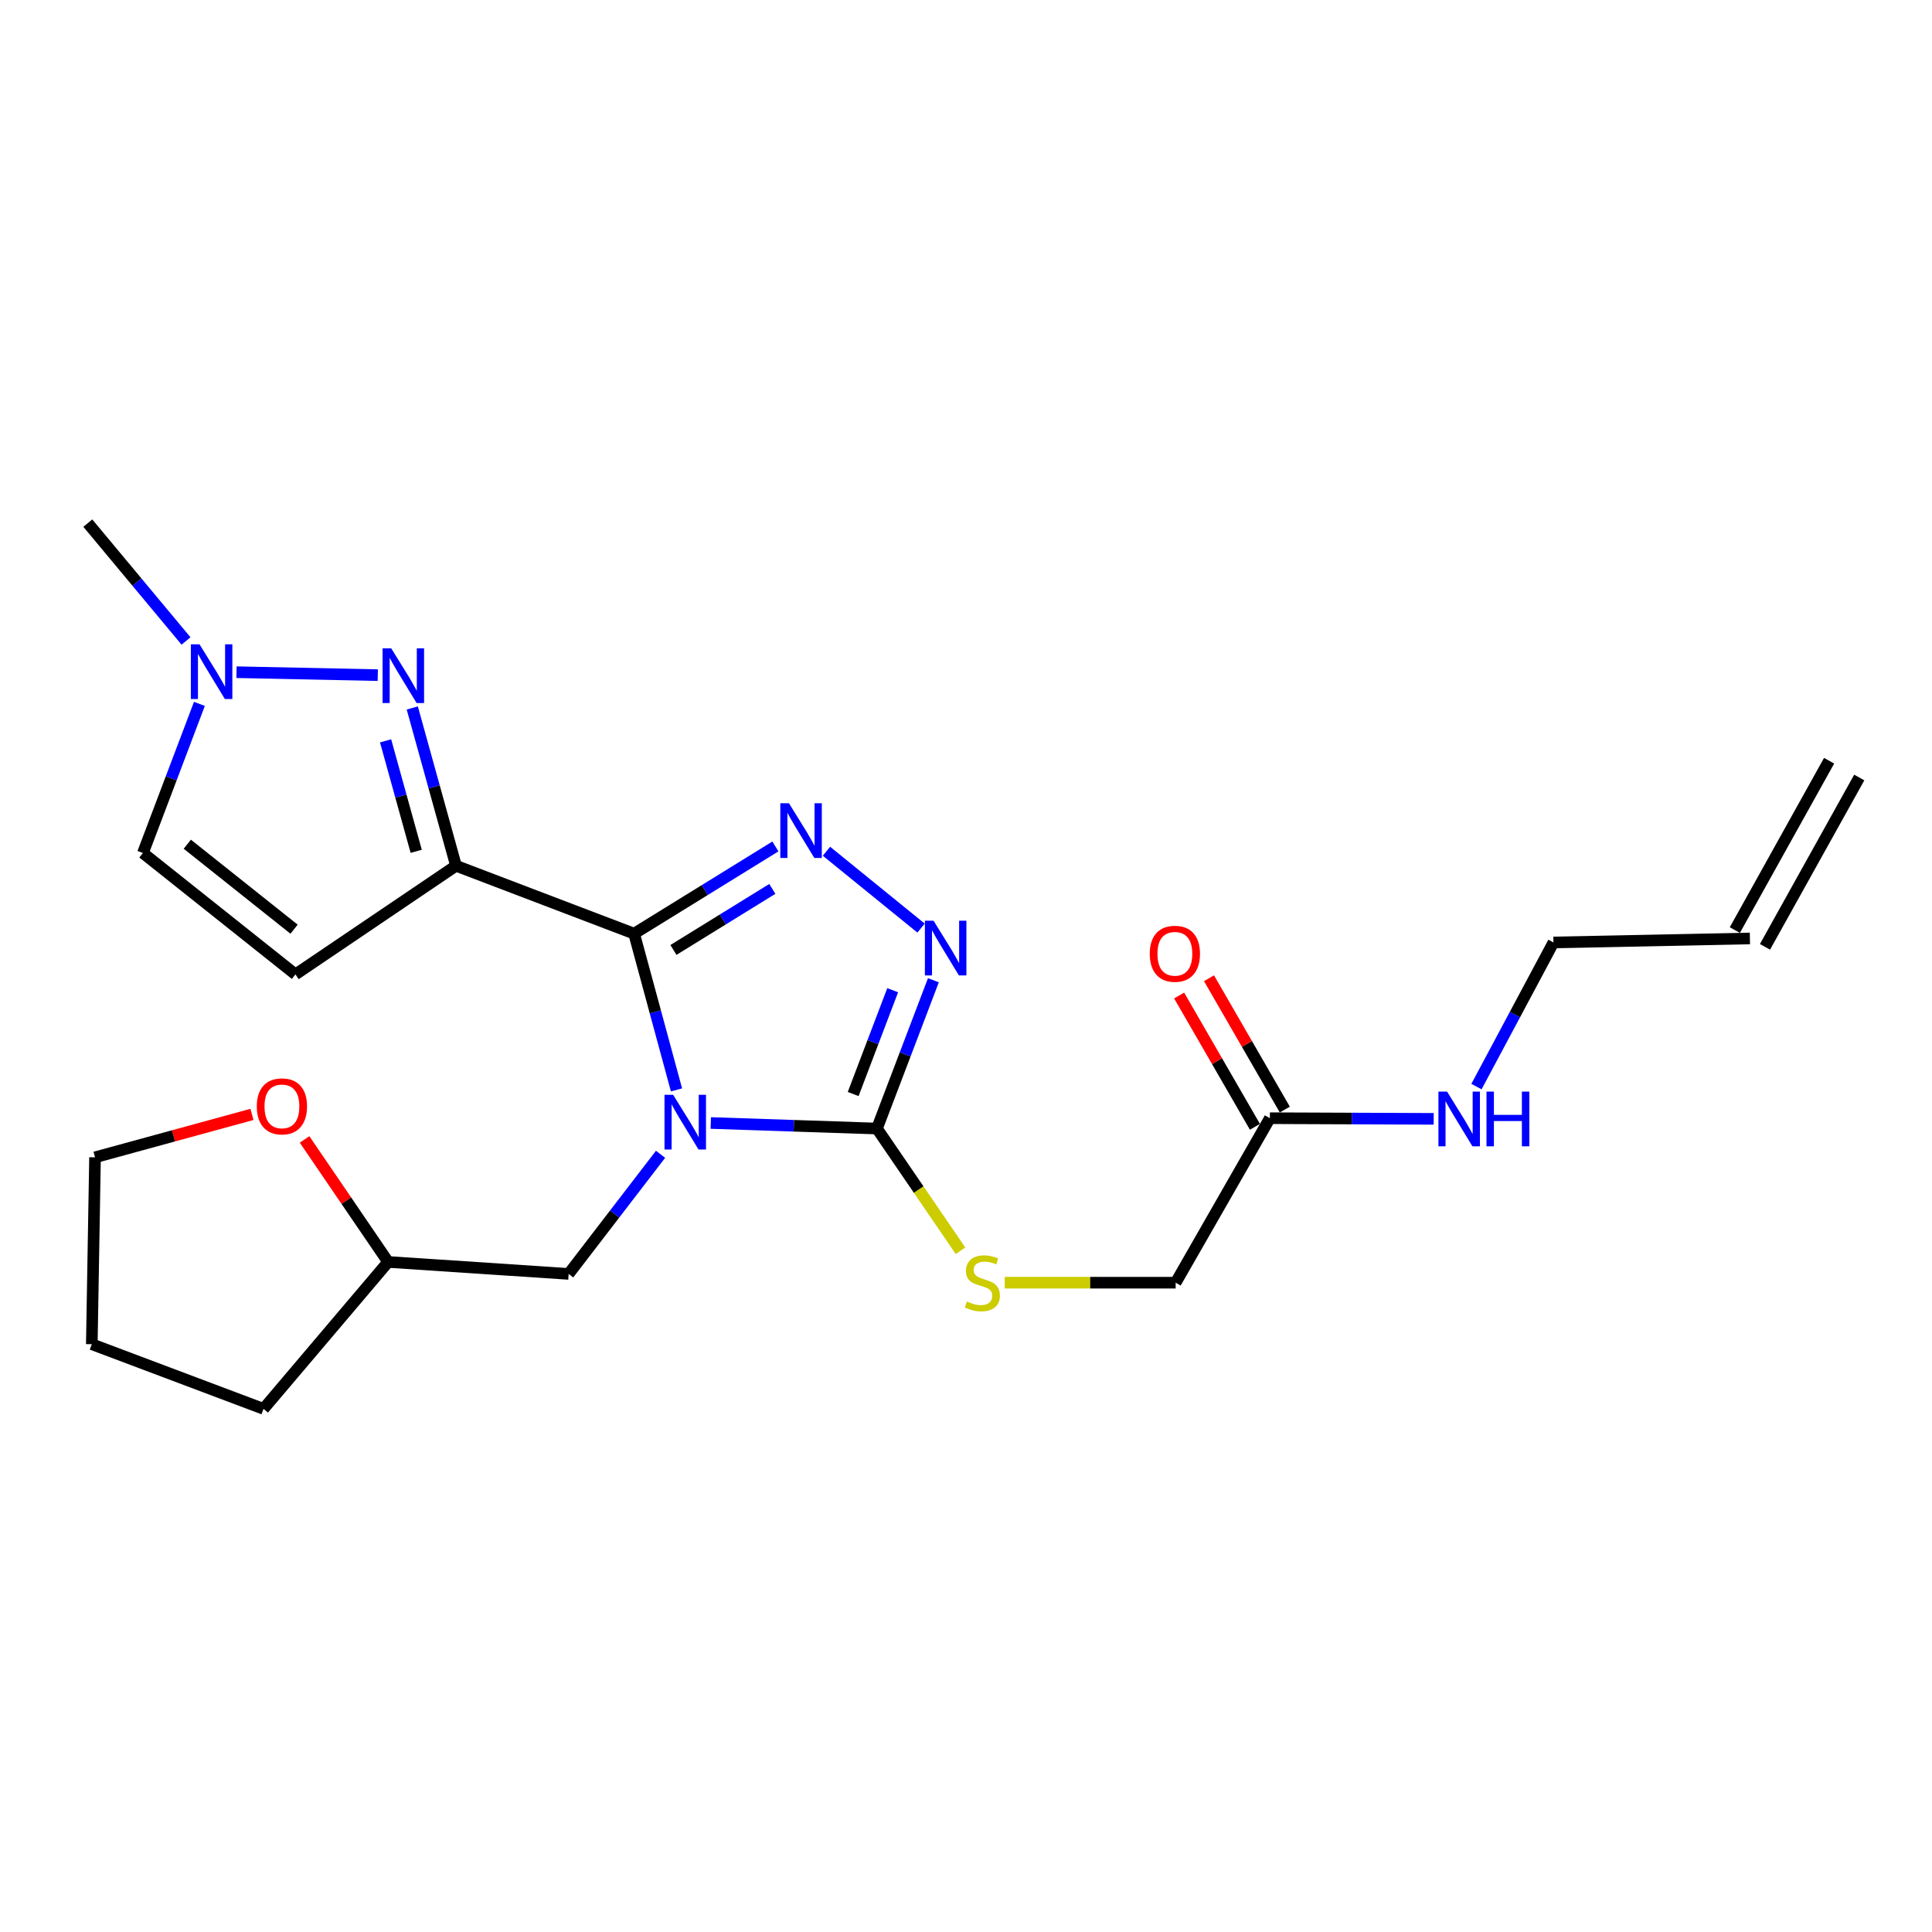 <?xml version='1.0' encoding='iso-8859-1'?>
<svg version='1.1' baseProfile='full'
              xmlns='http://www.w3.org/2000/svg'
                      xmlns:rdkit='http://www.rdkit.org/xml'
                      xmlns:xlink='http://www.w3.org/1999/xlink'
                  xml:space='preserve'
width='1000px' height='1000px' viewBox='0 0 1000 1000'>
<!-- END OF HEADER -->
<rect style='opacity:1.0;fill:#FFFFFF;stroke:none' width='1000' height='1000' x='0' y='0'> </rect>
<path class='bond-0' d='M 350.156,564.132 L 339.189,523.697' style='fill:none;fill-rule:evenodd;stroke:#0000FF;stroke-width:6px;stroke-linecap:butt;stroke-linejoin:miter;stroke-opacity:1' />
<path class='bond-0' d='M 339.189,523.697 L 328.222,483.263' style='fill:none;fill-rule:evenodd;stroke:#000000;stroke-width:6px;stroke-linecap:butt;stroke-linejoin:miter;stroke-opacity:1' />
<path class='bond-3' d='M 367.904,581.261 L 410.905,582.697' style='fill:none;fill-rule:evenodd;stroke:#0000FF;stroke-width:6px;stroke-linecap:butt;stroke-linejoin:miter;stroke-opacity:1' />
<path class='bond-3' d='M 410.905,582.697 L 453.906,584.133' style='fill:none;fill-rule:evenodd;stroke:#000000;stroke-width:6px;stroke-linecap:butt;stroke-linejoin:miter;stroke-opacity:1' />
<path class='bond-9' d='M 341.901,597.456 L 318.116,628.416' style='fill:none;fill-rule:evenodd;stroke:#0000FF;stroke-width:6px;stroke-linecap:butt;stroke-linejoin:miter;stroke-opacity:1' />
<path class='bond-9' d='M 318.116,628.416 L 294.331,659.376' style='fill:none;fill-rule:evenodd;stroke:#000000;stroke-width:6px;stroke-linecap:butt;stroke-linejoin:miter;stroke-opacity:1' />
<path class='bond-1' d='M 328.222,483.263 L 236.033,448.121' style='fill:none;fill-rule:evenodd;stroke:#000000;stroke-width:6px;stroke-linecap:butt;stroke-linejoin:miter;stroke-opacity:1' />
<path class='bond-2' d='M 328.222,483.263 L 364.785,460.693' style='fill:none;fill-rule:evenodd;stroke:#000000;stroke-width:6px;stroke-linecap:butt;stroke-linejoin:miter;stroke-opacity:1' />
<path class='bond-2' d='M 364.785,460.693 L 401.348,438.122' style='fill:none;fill-rule:evenodd;stroke:#0000FF;stroke-width:6px;stroke-linecap:butt;stroke-linejoin:miter;stroke-opacity:1' />
<path class='bond-2' d='M 348.572,491.688 L 374.166,475.889' style='fill:none;fill-rule:evenodd;stroke:#000000;stroke-width:6px;stroke-linecap:butt;stroke-linejoin:miter;stroke-opacity:1' />
<path class='bond-2' d='M 374.166,475.889 L 399.76,460.09' style='fill:none;fill-rule:evenodd;stroke:#0000FF;stroke-width:6px;stroke-linecap:butt;stroke-linejoin:miter;stroke-opacity:1' />
<path class='bond-5' d='M 236.033,448.121 L 224.713,407.283' style='fill:none;fill-rule:evenodd;stroke:#000000;stroke-width:6px;stroke-linecap:butt;stroke-linejoin:miter;stroke-opacity:1' />
<path class='bond-5' d='M 224.713,407.283 L 213.392,366.444' style='fill:none;fill-rule:evenodd;stroke:#0000FF;stroke-width:6px;stroke-linecap:butt;stroke-linejoin:miter;stroke-opacity:1' />
<path class='bond-5' d='M 215.428,440.64 L 207.503,412.053' style='fill:none;fill-rule:evenodd;stroke:#000000;stroke-width:6px;stroke-linecap:butt;stroke-linejoin:miter;stroke-opacity:1' />
<path class='bond-5' d='M 207.503,412.053 L 199.579,383.466' style='fill:none;fill-rule:evenodd;stroke:#0000FF;stroke-width:6px;stroke-linecap:butt;stroke-linejoin:miter;stroke-opacity:1' />
<path class='bond-6' d='M 236.033,448.121 L 152.922,504.346' style='fill:none;fill-rule:evenodd;stroke:#000000;stroke-width:6px;stroke-linecap:butt;stroke-linejoin:miter;stroke-opacity:1' />
<path class='bond-24' d='M 427.777,440.607 L 476.737,480.376' style='fill:none;fill-rule:evenodd;stroke:#0000FF;stroke-width:6px;stroke-linecap:butt;stroke-linejoin:miter;stroke-opacity:1' />
<path class='bond-4' d='M 453.906,584.133 L 468.514,545.753' style='fill:none;fill-rule:evenodd;stroke:#000000;stroke-width:6px;stroke-linecap:butt;stroke-linejoin:miter;stroke-opacity:1' />
<path class='bond-4' d='M 468.514,545.753 L 483.123,507.373' style='fill:none;fill-rule:evenodd;stroke:#0000FF;stroke-width:6px;stroke-linecap:butt;stroke-linejoin:miter;stroke-opacity:1' />
<path class='bond-4' d='M 441.598,566.266 L 451.824,539.4' style='fill:none;fill-rule:evenodd;stroke:#000000;stroke-width:6px;stroke-linecap:butt;stroke-linejoin:miter;stroke-opacity:1' />
<path class='bond-4' d='M 451.824,539.4 L 462.05,512.534' style='fill:none;fill-rule:evenodd;stroke:#0000FF;stroke-width:6px;stroke-linecap:butt;stroke-linejoin:miter;stroke-opacity:1' />
<path class='bond-10' d='M 453.906,584.133 L 475.531,615.758' style='fill:none;fill-rule:evenodd;stroke:#000000;stroke-width:6px;stroke-linecap:butt;stroke-linejoin:miter;stroke-opacity:1' />
<path class='bond-10' d='M 475.531,615.758 L 497.156,647.384' style='fill:none;fill-rule:evenodd;stroke:#CCCC00;stroke-width:6px;stroke-linecap:butt;stroke-linejoin:miter;stroke-opacity:1' />
<path class='bond-7' d='M 195.538,349.455 L 122.417,347.927' style='fill:none;fill-rule:evenodd;stroke:#0000FF;stroke-width:6px;stroke-linecap:butt;stroke-linejoin:miter;stroke-opacity:1' />
<path class='bond-8' d='M 152.922,504.346 L 73.978,441.504' style='fill:none;fill-rule:evenodd;stroke:#000000;stroke-width:6px;stroke-linecap:butt;stroke-linejoin:miter;stroke-opacity:1' />
<path class='bond-8' d='M 152.203,480.947 L 96.942,436.958' style='fill:none;fill-rule:evenodd;stroke:#000000;stroke-width:6px;stroke-linecap:butt;stroke-linejoin:miter;stroke-opacity:1' />
<path class='bond-19' d='M 96.284,331.767 L 70.869,301.267' style='fill:none;fill-rule:evenodd;stroke:#0000FF;stroke-width:6px;stroke-linecap:butt;stroke-linejoin:miter;stroke-opacity:1' />
<path class='bond-19' d='M 70.869,301.267 L 45.455,270.768' style='fill:none;fill-rule:evenodd;stroke:#000000;stroke-width:6px;stroke-linecap:butt;stroke-linejoin:miter;stroke-opacity:1' />
<path class='bond-26' d='M 103.212,364.327 L 88.595,402.915' style='fill:none;fill-rule:evenodd;stroke:#0000FF;stroke-width:6px;stroke-linecap:butt;stroke-linejoin:miter;stroke-opacity:1' />
<path class='bond-26' d='M 88.595,402.915 L 73.978,441.504' style='fill:none;fill-rule:evenodd;stroke:#000000;stroke-width:6px;stroke-linecap:butt;stroke-linejoin:miter;stroke-opacity:1' />
<path class='bond-18' d='M 294.331,659.376 L 200.892,653.185' style='fill:none;fill-rule:evenodd;stroke:#000000;stroke-width:6px;stroke-linecap:butt;stroke-linejoin:miter;stroke-opacity:1' />
<path class='bond-14' d='M 520.044,663.92 L 564.282,663.92' style='fill:none;fill-rule:evenodd;stroke:#CCCC00;stroke-width:6px;stroke-linecap:butt;stroke-linejoin:miter;stroke-opacity:1' />
<path class='bond-14' d='M 564.282,663.92 L 608.519,663.92' style='fill:none;fill-rule:evenodd;stroke:#000000;stroke-width:6px;stroke-linecap:butt;stroke-linejoin:miter;stroke-opacity:1' />
<path class='bond-11' d='M 657.283,578.775 L 608.519,663.92' style='fill:none;fill-rule:evenodd;stroke:#000000;stroke-width:6px;stroke-linecap:butt;stroke-linejoin:miter;stroke-opacity:1' />
<path class='bond-12' d='M 665.016,574.311 L 645.401,540.329' style='fill:none;fill-rule:evenodd;stroke:#000000;stroke-width:6px;stroke-linecap:butt;stroke-linejoin:miter;stroke-opacity:1' />
<path class='bond-12' d='M 645.401,540.329 L 625.785,506.346' style='fill:none;fill-rule:evenodd;stroke:#FF0000;stroke-width:6px;stroke-linecap:butt;stroke-linejoin:miter;stroke-opacity:1' />
<path class='bond-12' d='M 649.549,583.239 L 629.934,549.256' style='fill:none;fill-rule:evenodd;stroke:#000000;stroke-width:6px;stroke-linecap:butt;stroke-linejoin:miter;stroke-opacity:1' />
<path class='bond-12' d='M 629.934,549.256 L 610.318,515.274' style='fill:none;fill-rule:evenodd;stroke:#FF0000;stroke-width:6px;stroke-linecap:butt;stroke-linejoin:miter;stroke-opacity:1' />
<path class='bond-16' d='M 657.283,578.775 L 699.679,578.947' style='fill:none;fill-rule:evenodd;stroke:#000000;stroke-width:6px;stroke-linecap:butt;stroke-linejoin:miter;stroke-opacity:1' />
<path class='bond-16' d='M 699.679,578.947 L 742.076,579.119' style='fill:none;fill-rule:evenodd;stroke:#0000FF;stroke-width:6px;stroke-linecap:butt;stroke-linejoin:miter;stroke-opacity:1' />
<path class='bond-13' d='M 157.647,589.774 L 179.27,621.48' style='fill:none;fill-rule:evenodd;stroke:#FF0000;stroke-width:6px;stroke-linecap:butt;stroke-linejoin:miter;stroke-opacity:1' />
<path class='bond-13' d='M 179.27,621.48 L 200.892,653.185' style='fill:none;fill-rule:evenodd;stroke:#000000;stroke-width:6px;stroke-linecap:butt;stroke-linejoin:miter;stroke-opacity:1' />
<path class='bond-21' d='M 130.411,576.815 L 89.798,587.92' style='fill:none;fill-rule:evenodd;stroke:#FF0000;stroke-width:6px;stroke-linecap:butt;stroke-linejoin:miter;stroke-opacity:1' />
<path class='bond-21' d='M 89.798,587.92 L 49.185,599.025' style='fill:none;fill-rule:evenodd;stroke:#000000;stroke-width:6px;stroke-linecap:butt;stroke-linejoin:miter;stroke-opacity:1' />
<path class='bond-15' d='M 905.752,485.743 L 804.059,487.817' style='fill:none;fill-rule:evenodd;stroke:#000000;stroke-width:6px;stroke-linecap:butt;stroke-linejoin:miter;stroke-opacity:1' />
<path class='bond-17' d='M 913.554,490.086 L 962.347,402.441' style='fill:none;fill-rule:evenodd;stroke:#000000;stroke-width:6px;stroke-linecap:butt;stroke-linejoin:miter;stroke-opacity:1' />
<path class='bond-17' d='M 897.951,481.4 L 946.744,393.755' style='fill:none;fill-rule:evenodd;stroke:#000000;stroke-width:6px;stroke-linecap:butt;stroke-linejoin:miter;stroke-opacity:1' />
<path class='bond-20' d='M 764.212,562.423 L 784.135,525.12' style='fill:none;fill-rule:evenodd;stroke:#0000FF;stroke-width:6px;stroke-linecap:butt;stroke-linejoin:miter;stroke-opacity:1' />
<path class='bond-20' d='M 784.135,525.12 L 804.059,487.817' style='fill:none;fill-rule:evenodd;stroke:#000000;stroke-width:6px;stroke-linecap:butt;stroke-linejoin:miter;stroke-opacity:1' />
<path class='bond-22' d='M 200.892,653.185 L 136.403,729.232' style='fill:none;fill-rule:evenodd;stroke:#000000;stroke-width:6px;stroke-linecap:butt;stroke-linejoin:miter;stroke-opacity:1' />
<path class='bond-25' d='M 49.185,599.025 L 47.518,695.758' style='fill:none;fill-rule:evenodd;stroke:#000000;stroke-width:6px;stroke-linecap:butt;stroke-linejoin:miter;stroke-opacity:1' />
<path class='bond-23' d='M 136.403,729.232 L 47.518,695.758' style='fill:none;fill-rule:evenodd;stroke:#000000;stroke-width:6px;stroke-linecap:butt;stroke-linejoin:miter;stroke-opacity:1' />
<path  class='atom-0' d='M 348.422 566.659
L 357.702 581.659
Q 358.622 583.139, 360.102 585.819
Q 361.582 588.499, 361.662 588.659
L 361.662 566.659
L 365.422 566.659
L 365.422 594.979
L 361.542 594.979
L 351.582 578.579
Q 350.422 576.659, 349.182 574.459
Q 347.982 572.259, 347.622 571.579
L 347.622 594.979
L 343.942 594.979
L 343.942 566.659
L 348.422 566.659
' fill='#0000FF'/>
<path  class='atom-3' d='M 408.367 415.766
L 417.647 430.766
Q 418.567 432.246, 420.047 434.926
Q 421.527 437.606, 421.607 437.766
L 421.607 415.766
L 425.367 415.766
L 425.367 444.086
L 421.487 444.086
L 411.527 427.686
Q 410.367 425.766, 409.127 423.566
Q 407.927 421.366, 407.567 420.686
L 407.567 444.086
L 403.887 444.086
L 403.887 415.766
L 408.367 415.766
' fill='#0000FF'/>
<path  class='atom-5' d='M 483.204 476.554
L 492.484 491.554
Q 493.404 493.034, 494.884 495.714
Q 496.364 498.394, 496.444 498.554
L 496.444 476.554
L 500.204 476.554
L 500.204 504.874
L 496.324 504.874
L 486.364 488.474
Q 485.204 486.554, 483.964 484.354
Q 482.764 482.154, 482.404 481.474
L 482.404 504.874
L 478.724 504.874
L 478.724 476.554
L 483.204 476.554
' fill='#0000FF'/>
<path  class='atom-6' d='M 202.5 335.572
L 211.78 350.572
Q 212.7 352.052, 214.18 354.732
Q 215.66 357.412, 215.74 357.572
L 215.74 335.572
L 219.5 335.572
L 219.5 363.892
L 215.62 363.892
L 205.66 347.492
Q 204.5 345.572, 203.26 343.372
Q 202.06 341.172, 201.7 340.492
L 201.7 363.892
L 198.02 363.892
L 198.02 335.572
L 202.5 335.572
' fill='#0000FF'/>
<path  class='atom-8' d='M 103.266 333.498
L 112.546 348.498
Q 113.466 349.978, 114.946 352.658
Q 116.426 355.338, 116.506 355.498
L 116.506 333.498
L 120.266 333.498
L 120.266 361.818
L 116.386 361.818
L 106.426 345.418
Q 105.266 343.498, 104.026 341.298
Q 102.826 339.098, 102.466 338.418
L 102.466 361.818
L 98.787 361.818
L 98.787 333.498
L 103.266 333.498
' fill='#0000FF'/>
<path  class='atom-11' d='M 500.463 673.64
Q 500.783 673.76, 502.103 674.32
Q 503.423 674.88, 504.863 675.24
Q 506.343 675.56, 507.783 675.56
Q 510.463 675.56, 512.023 674.28
Q 513.583 672.96, 513.583 670.68
Q 513.583 669.12, 512.783 668.16
Q 512.023 667.2, 510.823 666.68
Q 509.623 666.16, 507.623 665.56
Q 505.103 664.8, 503.583 664.08
Q 502.103 663.36, 501.023 661.84
Q 499.983 660.32, 499.983 657.76
Q 499.983 654.2, 502.383 652
Q 504.823 649.8, 509.623 649.8
Q 512.903 649.8, 516.623 651.36
L 515.703 654.44
Q 512.303 653.04, 509.743 653.04
Q 506.983 653.04, 505.463 654.2
Q 503.943 655.32, 503.983 657.28
Q 503.983 658.8, 504.743 659.72
Q 505.543 660.64, 506.663 661.16
Q 507.823 661.68, 509.743 662.28
Q 512.303 663.08, 513.823 663.88
Q 515.343 664.68, 516.423 666.32
Q 517.543 667.92, 517.543 670.68
Q 517.543 674.6, 514.903 676.72
Q 512.303 678.8, 507.943 678.8
Q 505.423 678.8, 503.503 678.24
Q 501.623 677.72, 499.383 676.8
L 500.463 673.64
' fill='#CCCC00'/>
<path  class='atom-13' d='M 595.113 493.671
Q 595.113 486.871, 598.473 483.071
Q 601.833 479.271, 608.113 479.271
Q 614.393 479.271, 617.753 483.071
Q 621.113 486.871, 621.113 493.671
Q 621.113 500.551, 617.713 504.471
Q 614.313 508.351, 608.113 508.351
Q 601.873 508.351, 598.473 504.471
Q 595.113 500.591, 595.113 493.671
M 608.113 505.151
Q 612.433 505.151, 614.753 502.271
Q 617.113 499.351, 617.113 493.671
Q 617.113 488.111, 614.753 485.311
Q 612.433 482.471, 608.113 482.471
Q 603.793 482.471, 601.433 485.271
Q 599.113 488.071, 599.113 493.671
Q 599.113 499.391, 601.433 502.271
Q 603.793 505.151, 608.113 505.151
' fill='#FF0000'/>
<path  class='atom-14' d='M 132.918 572.654
Q 132.918 565.854, 136.278 562.054
Q 139.638 558.254, 145.918 558.254
Q 152.198 558.254, 155.558 562.054
Q 158.918 565.854, 158.918 572.654
Q 158.918 579.534, 155.518 583.454
Q 152.118 587.334, 145.918 587.334
Q 139.678 587.334, 136.278 583.454
Q 132.918 579.574, 132.918 572.654
M 145.918 584.134
Q 150.238 584.134, 152.558 581.254
Q 154.918 578.334, 154.918 572.654
Q 154.918 567.094, 152.558 564.294
Q 150.238 561.454, 145.918 561.454
Q 141.598 561.454, 139.238 564.254
Q 136.918 567.054, 136.918 572.654
Q 136.918 578.374, 139.238 581.254
Q 141.598 584.134, 145.918 584.134
' fill='#FF0000'/>
<path  class='atom-17' d='M 749.006 565.012
L 758.286 580.012
Q 759.206 581.492, 760.686 584.172
Q 762.166 586.852, 762.246 587.012
L 762.246 565.012
L 766.006 565.012
L 766.006 593.332
L 762.126 593.332
L 752.166 576.932
Q 751.006 575.012, 749.766 572.812
Q 748.566 570.612, 748.206 569.932
L 748.206 593.332
L 744.526 593.332
L 744.526 565.012
L 749.006 565.012
' fill='#0000FF'/>
<path  class='atom-17' d='M 769.406 565.012
L 773.246 565.012
L 773.246 577.052
L 787.726 577.052
L 787.726 565.012
L 791.566 565.012
L 791.566 593.332
L 787.726 593.332
L 787.726 580.252
L 773.246 580.252
L 773.246 593.332
L 769.406 593.332
L 769.406 565.012
' fill='#0000FF'/>
</svg>

